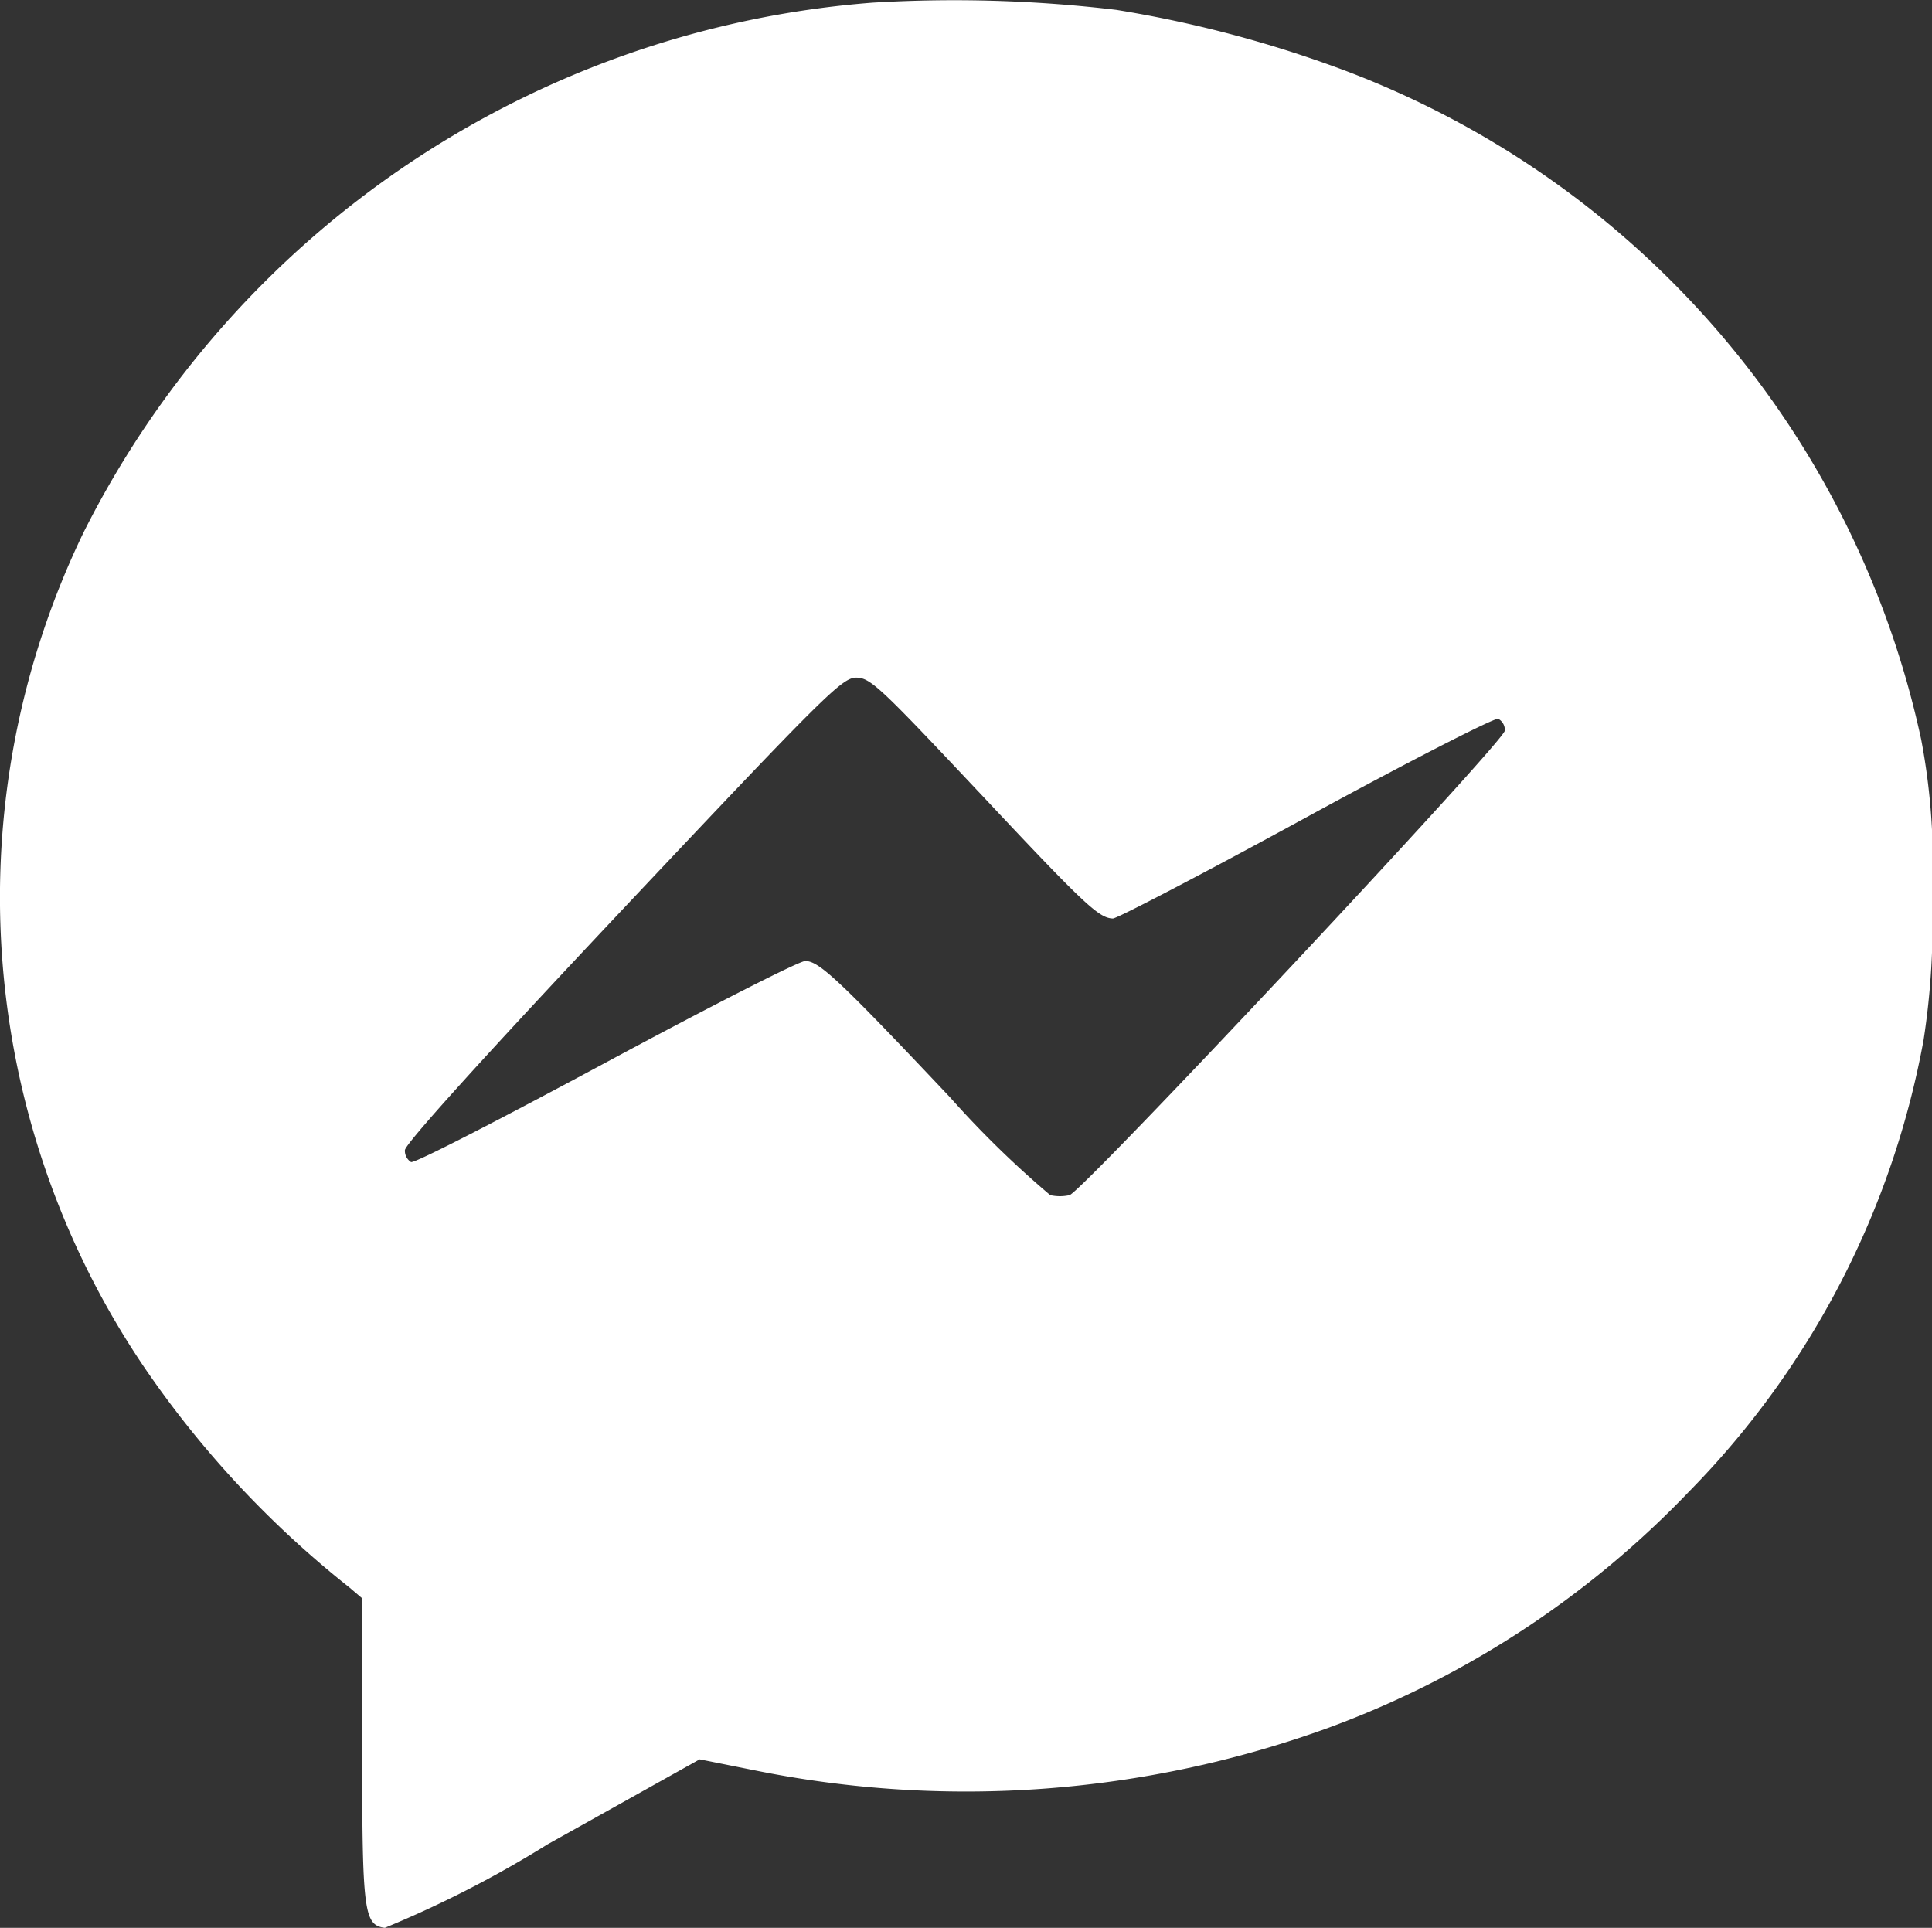 <svg xmlns="http://www.w3.org/2000/svg" width="40" height="39.917" viewBox="0 0 40 39.917">
  <rect x="0" y="0" width="40" height="39.917" fill="#333333" stroke="none"/>
  <g id="messenger" transform="translate(-51.283 460.567)">
    <path id="路径_2" data-name="路径 2" d="M69.348-460.512a20,20,0,0,0-16.334,10.967,17.349,17.349,0,0,0,1.251,17.282,20.668,20.668,0,0,0,4.252,4.565l.264.225v3.157c0,3.353.039,3.607.469,3.666a22.8,22.8,0,0,0,3.372-1.73l3.147-1.759,1.124.225a22.007,22.007,0,0,0,11.9-.88,19.767,19.767,0,0,0,7.458-4.887,17.939,17.939,0,0,0,4.858-9.354,15.921,15.921,0,0,0,.176-3,13.73,13.73,0,0,0-.225-3.216,19.1,19.1,0,0,0-12.13-13.929,24.786,24.786,0,0,0-4.536-1.183A28.31,28.31,0,0,0,69.348-460.512Zm2.2,16.343c2.19,2.336,2.483,2.61,2.776,2.62.088,0,1.887-.938,4-2.092s3.91-2.072,3.978-2.043a.264.264,0,0,1,.137.244c0,.215-8.719,9.521-9.012,9.619a.924.924,0,0,1-.4,0,20.277,20.277,0,0,1-2.072-2.023c-2.307-2.444-2.717-2.825-3-2.825-.127,0-1.984.948-4.125,2.1s-3.959,2.092-4.037,2.063a.278.278,0,0,1-.127-.245c0-.127,1.671-1.975,4.516-4.995,4.164-4.418,4.535-4.79,4.829-4.79S69.524-446.319,71.548-444.168Z" transform="translate(0 0)" fill="#fff"/>
  </g>
</svg>
